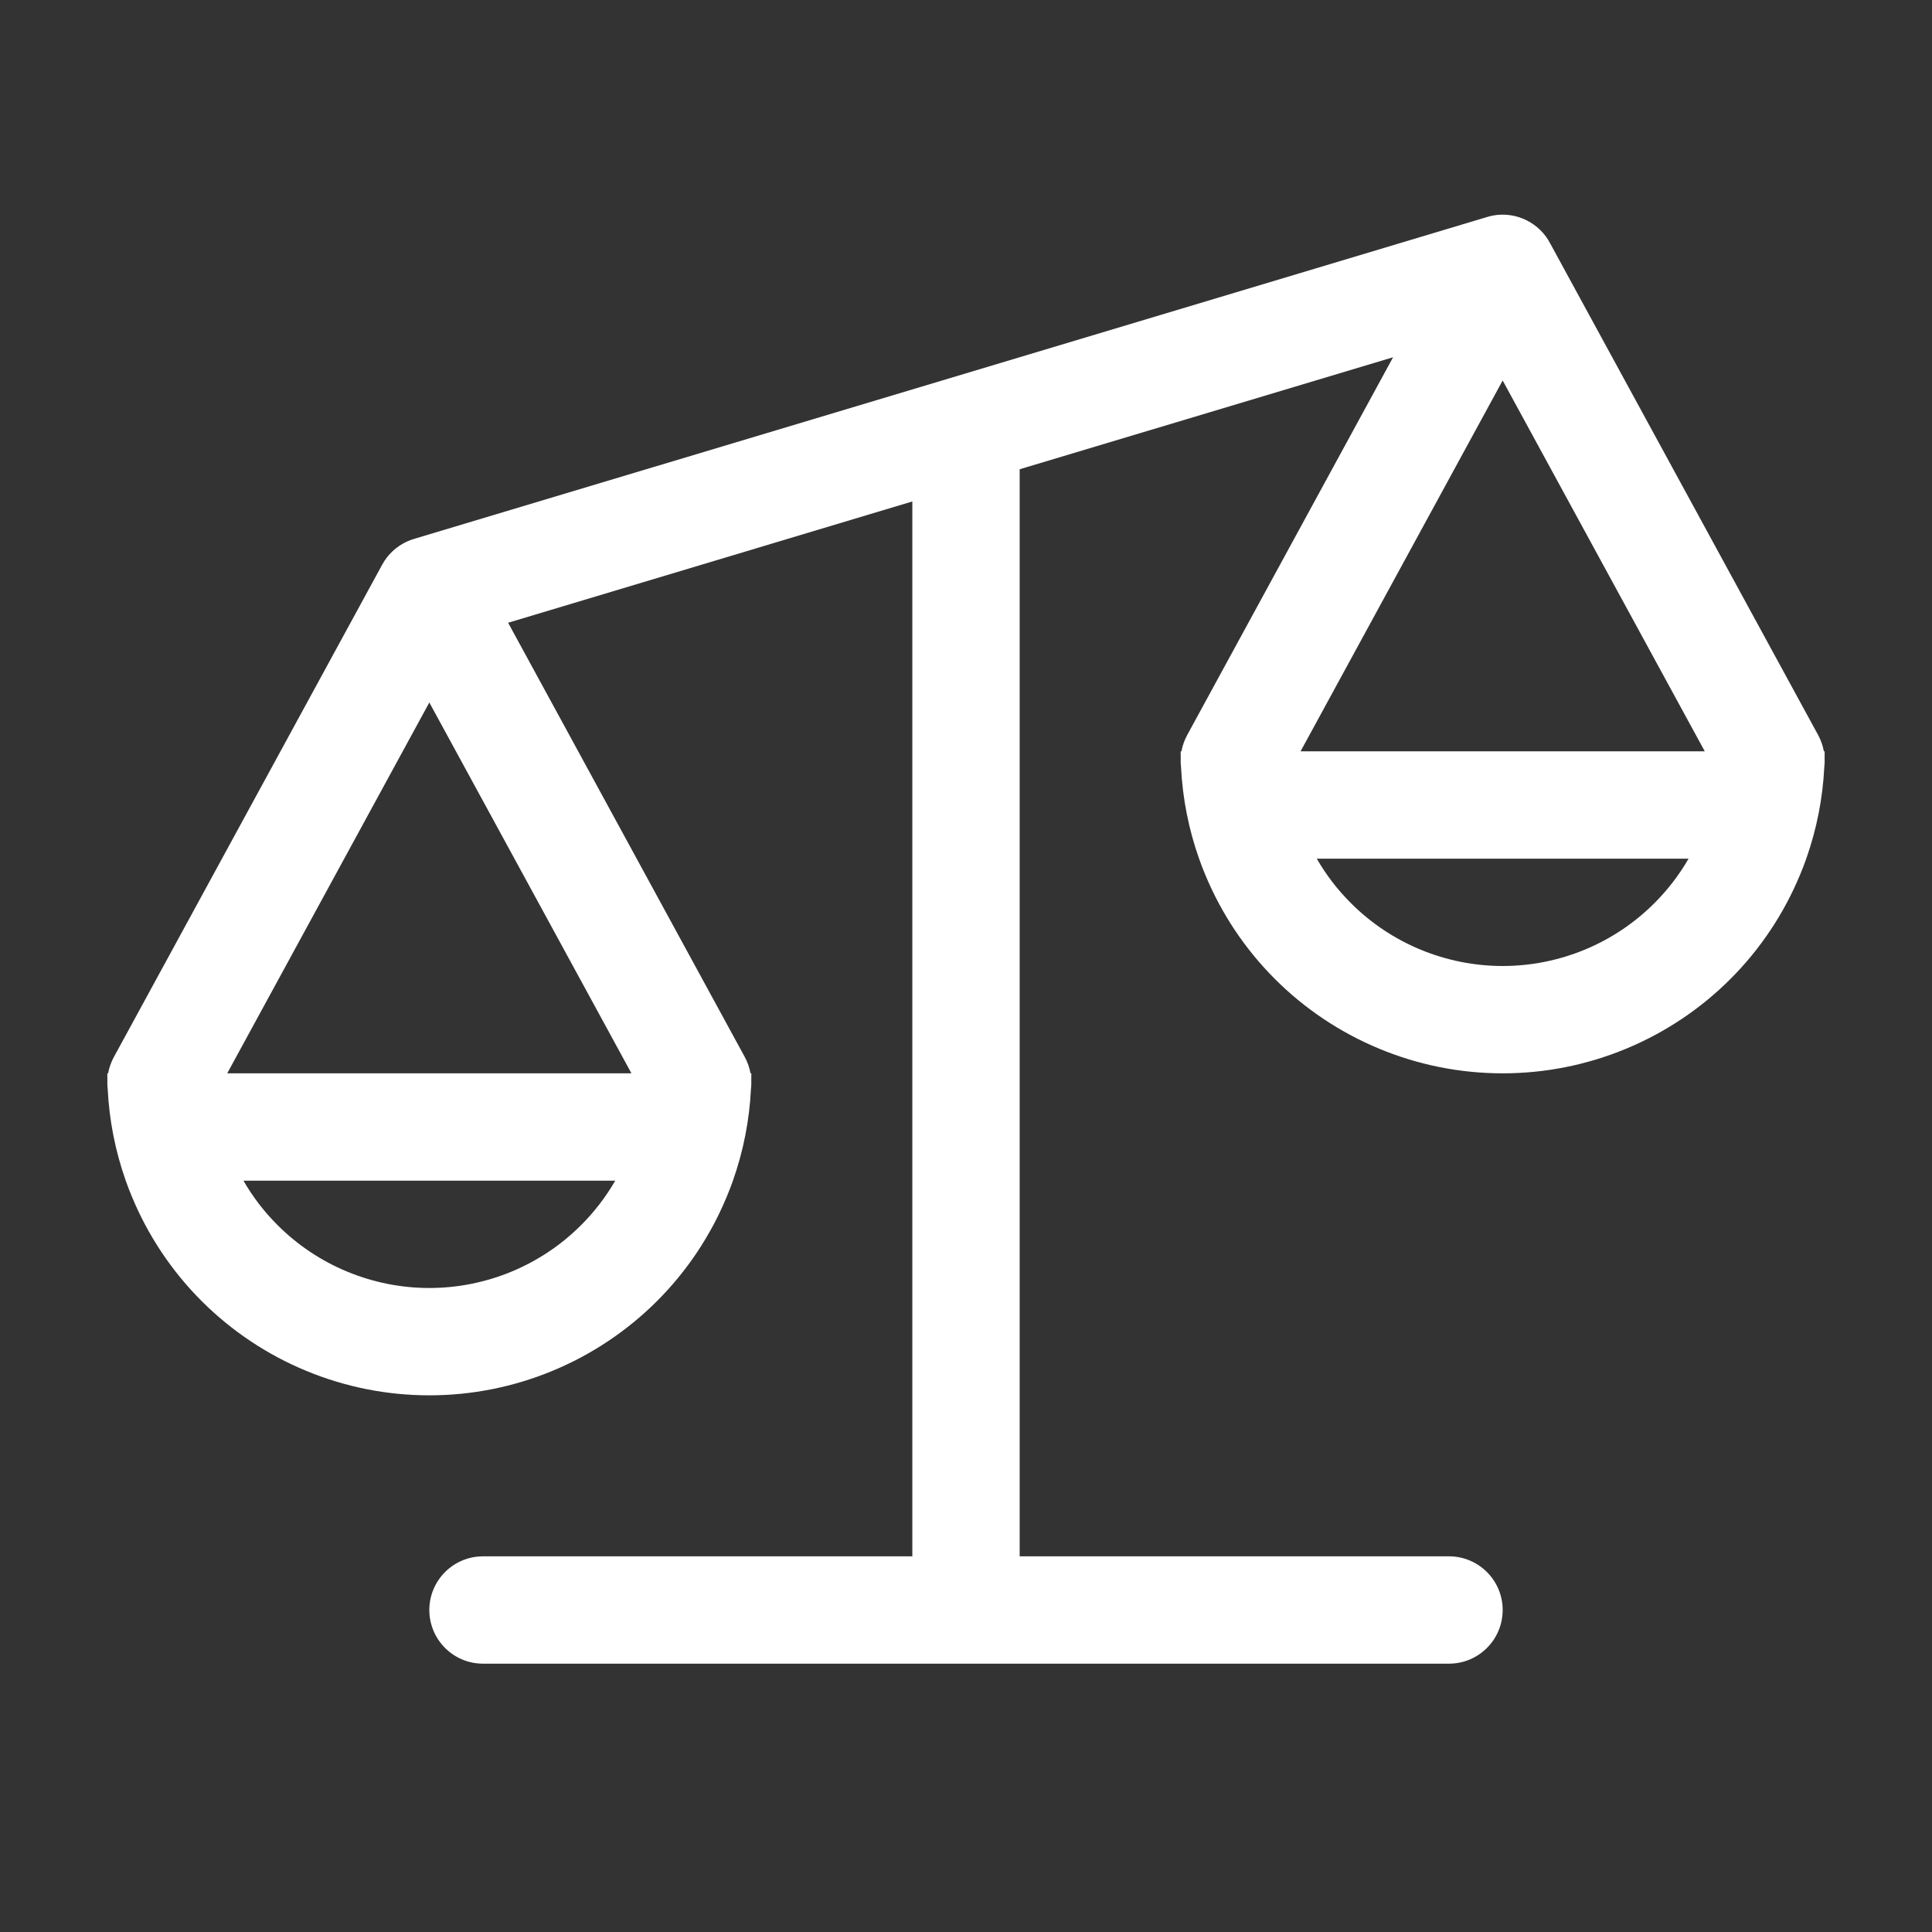 <svg width="36" height="36" viewBox="0 0 36 36" fill="none" xmlns="http://www.w3.org/2000/svg">
<rect x="0" y="0" width="36" height="36" fill="#333333" stroke="none"/>
<path fill-rule="evenodd" clip-rule="evenodd" d="M27.698 4.047L7.727 10.038C7.676 10.052 7.627 10.071 7.579 10.093C7.388 10.181 7.226 10.33 7.122 10.521L2.122 19.696C2.069 19.794 2.033 19.896 2.015 20H2C2 20.04 2 20.08 2.001 20.12C1.998 20.179 2 20.238 2.007 20.297C2.036 20.878 2.149 21.451 2.343 22C2.378 22.1 2.416 22.198 2.457 22.296C2.758 23.024 3.2 23.686 3.757 24.243C4.315 24.8 4.976 25.242 5.704 25.543C6.432 25.845 7.212 26 8 26C8.788 26 9.568 25.845 10.296 25.543C11.024 25.242 11.685 24.8 12.243 24.243C12.8 23.686 13.242 23.024 13.543 22.296C13.584 22.198 13.622 22.1 13.657 22C13.851 21.451 13.964 20.877 13.993 20.295C14 20.238 14.002 20.18 13.999 20.122C14 20.081 14 20.041 14 20H13.985C13.966 19.896 13.931 19.794 13.878 19.696L9.468 11.604L17 9.344V29H9C8.448 29 8 29.448 8 30C8 30.552 8.448 31 9 31H27C27.552 31 28 30.552 28 30C28 29.448 27.552 29 27 29H19V8.744L25.958 6.657L22.122 13.696C22.069 13.794 22.033 13.896 22.015 14H22C22 14.04 22 14.08 22.001 14.12C21.998 14.179 22 14.238 22.007 14.297C22.036 14.878 22.149 15.451 22.343 16C22.378 16.1 22.416 16.198 22.457 16.296C22.758 17.024 23.2 17.686 23.757 18.243C24.314 18.8 24.976 19.242 25.704 19.543C26.432 19.845 27.212 20 28 20C28.788 20 29.568 19.845 30.296 19.543C31.024 19.242 31.686 18.8 32.243 18.243C32.8 17.686 33.242 17.024 33.543 16.296C33.584 16.198 33.622 16.1 33.657 16C33.851 15.451 33.964 14.877 33.993 14.295C34 14.238 34.002 14.18 33.999 14.122C34 14.081 34 14.04 34 14H33.985C33.966 13.896 33.931 13.794 33.878 13.696L28.891 4.546C28.692 4.155 28.257 3.936 27.82 4.016C27.779 4.024 27.738 4.034 27.698 4.047ZM31.766 14L28 7.09L24.234 14H31.766ZM8 13.09L11.766 20H4.234L8 13.09ZM11.464 22C11.29 22.302 11.076 22.581 10.828 22.828C10.457 23.2 10.016 23.494 9.531 23.695C9.045 23.896 8.525 24 8 24C7.475 24 6.955 23.896 6.469 23.695C5.984 23.494 5.543 23.2 5.172 22.828C4.924 22.581 4.71 22.302 4.536 22H11.464ZM30.828 16.828C31.076 16.581 31.29 16.302 31.464 16H24.536C24.71 16.302 24.924 16.581 25.172 16.828C25.543 17.2 25.984 17.494 26.469 17.695C26.955 17.896 27.475 18 28 18C28.525 18 29.045 17.896 29.531 17.695C30.016 17.494 30.457 17.2 30.828 16.828Z" fill="white"/>
</svg>
